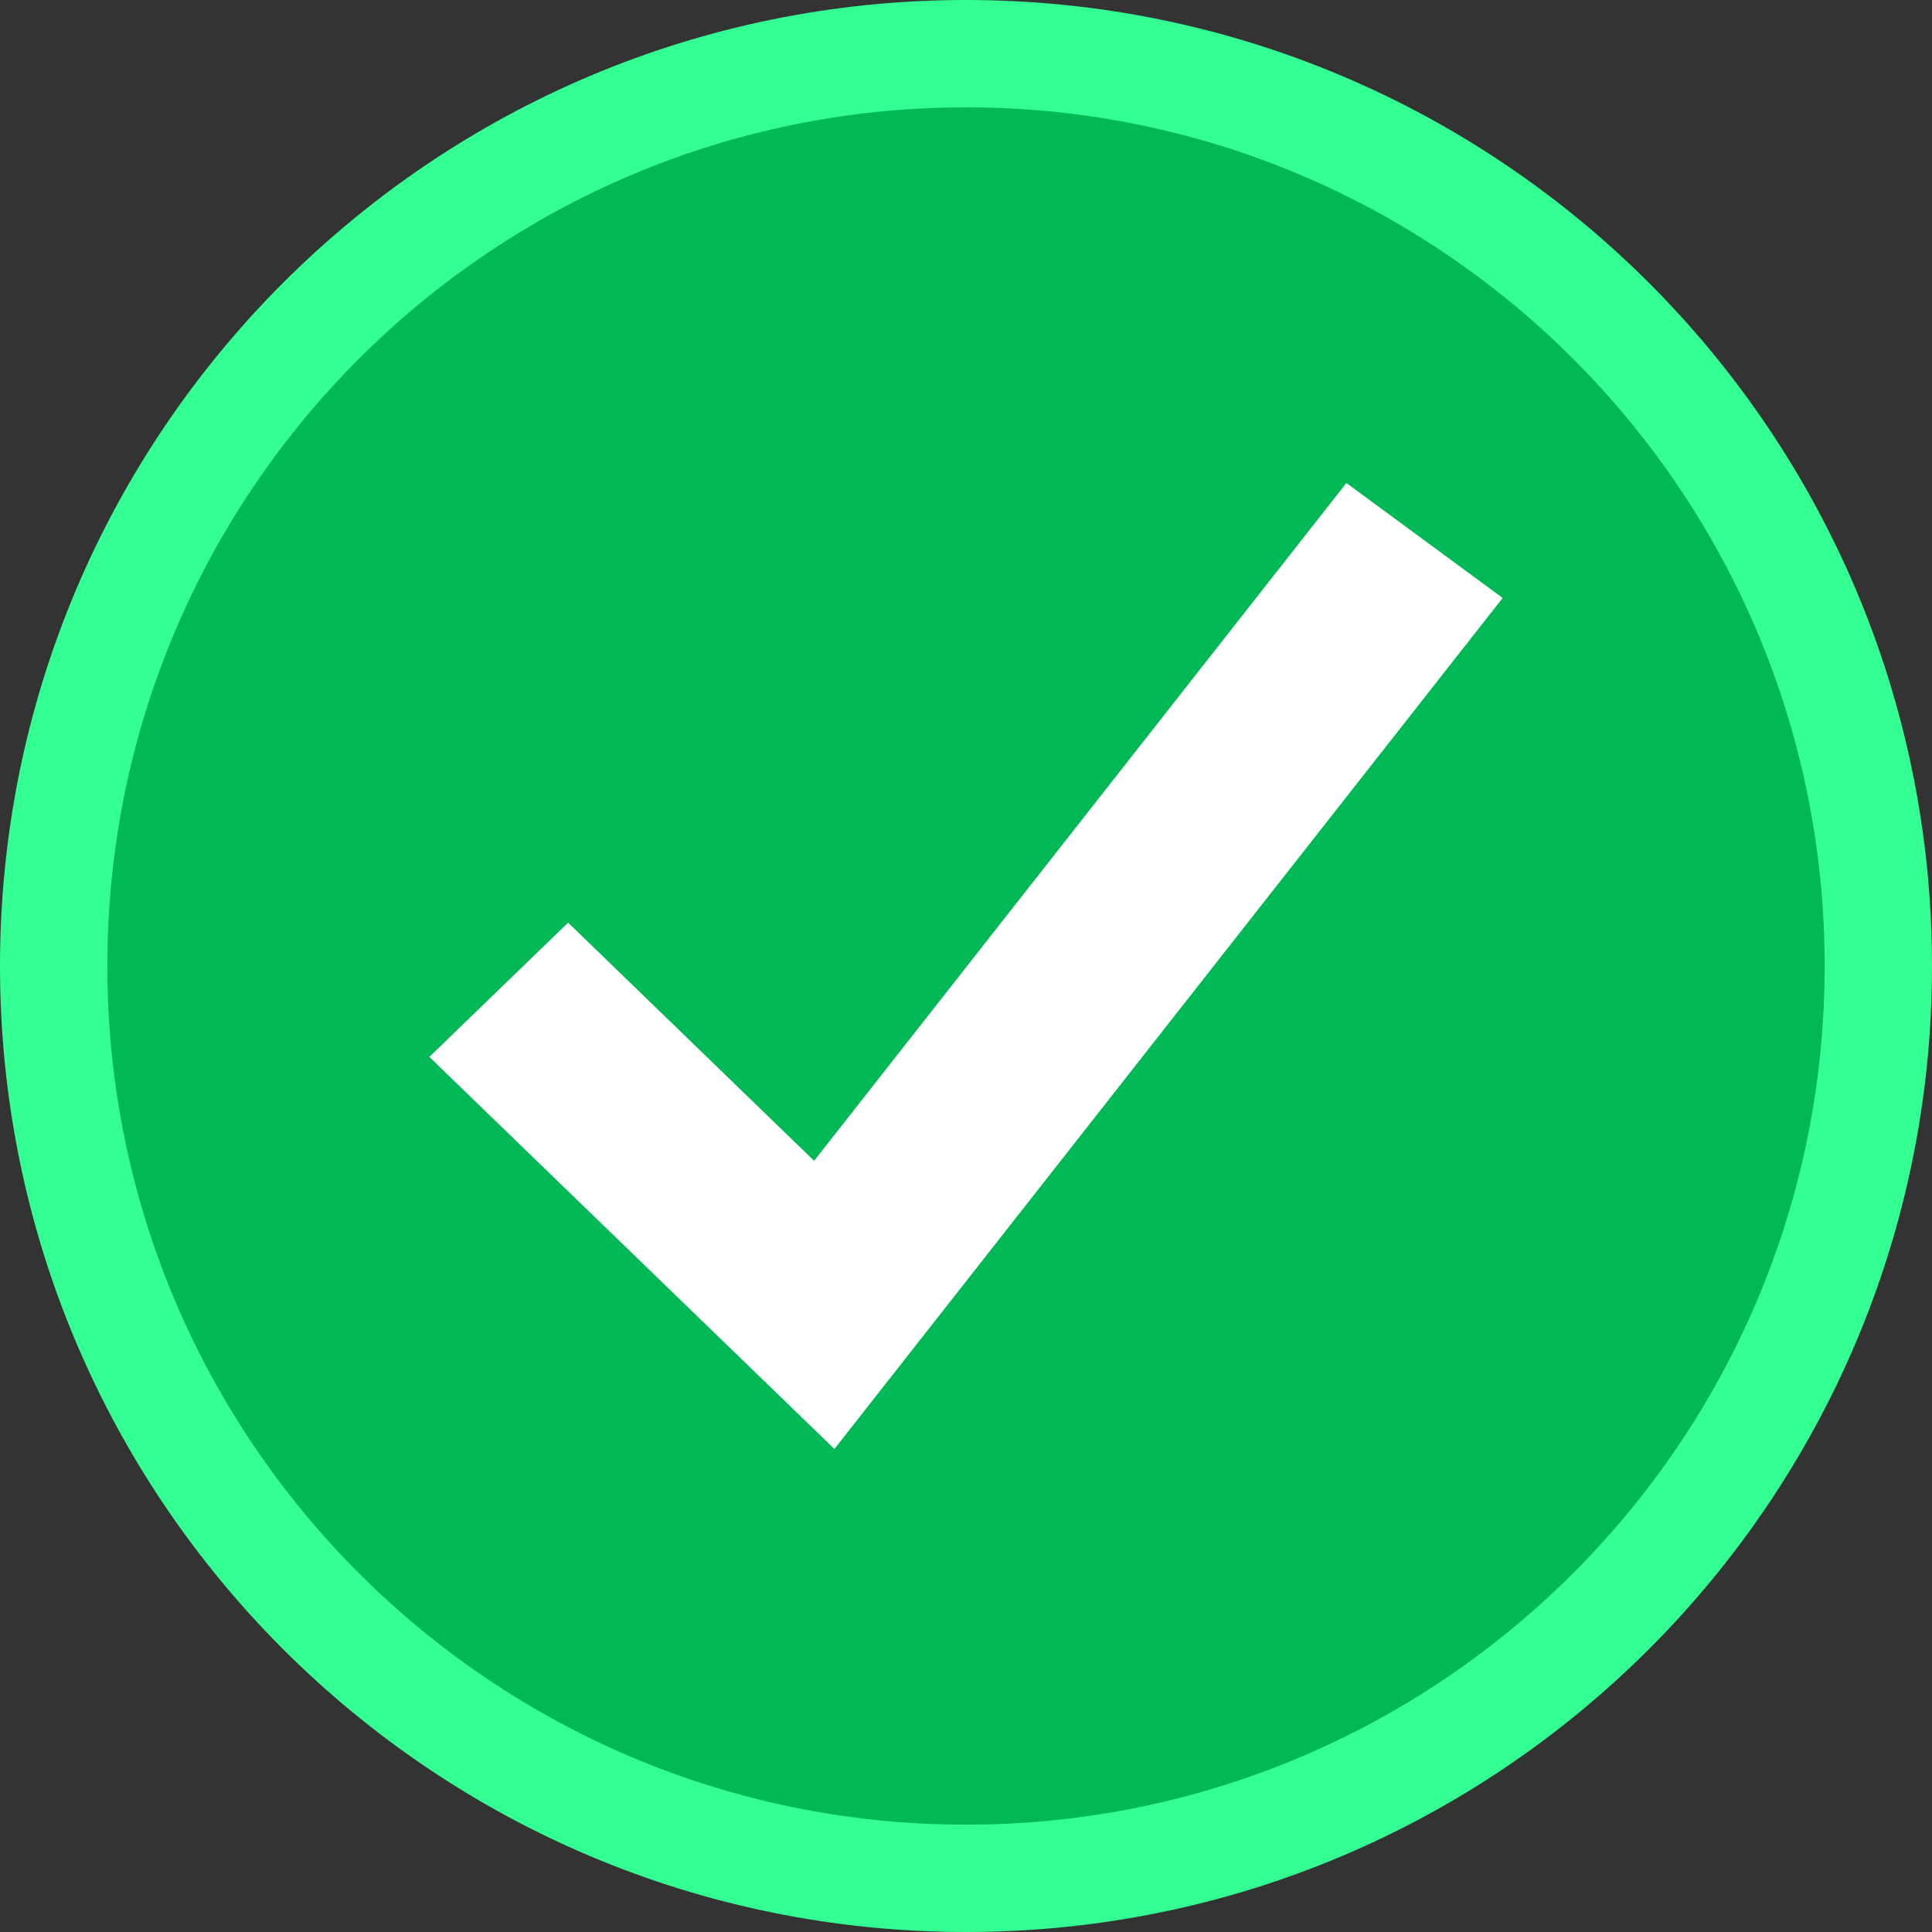 <svg width="18" height="18" viewBox="0 0 18 18" fill="none" xmlns="http://www.w3.org/2000/svg">
<rect x="0" y="0" width="18" height="18" fill="#333333" stroke="none"/>
<g clip-path="url(#clip0_1273_8)">
<path d="M9 0.5C13.694 0.5 17.5 4.306 17.5 9C17.5 13.694 13.694 17.5 9 17.5C4.306 17.5 0.5 13.694 0.5 9C0.5 4.306 4.306 0.5 9 0.5Z" fill="#00B855" stroke="#33FF92"/>
<path fill-rule="evenodd" clip-rule="evenodd" d="M14 5.571L7.774 13.5L4 9.847L5.293 8.596L7.585 10.815L12.544 4.5L14 5.571Z" fill="white"/>
</g>
<defs>
<clipPath id="clip0_1273_8">
<rect width="18" height="18" fill="white"/>
</clipPath>
</defs>
</svg>
